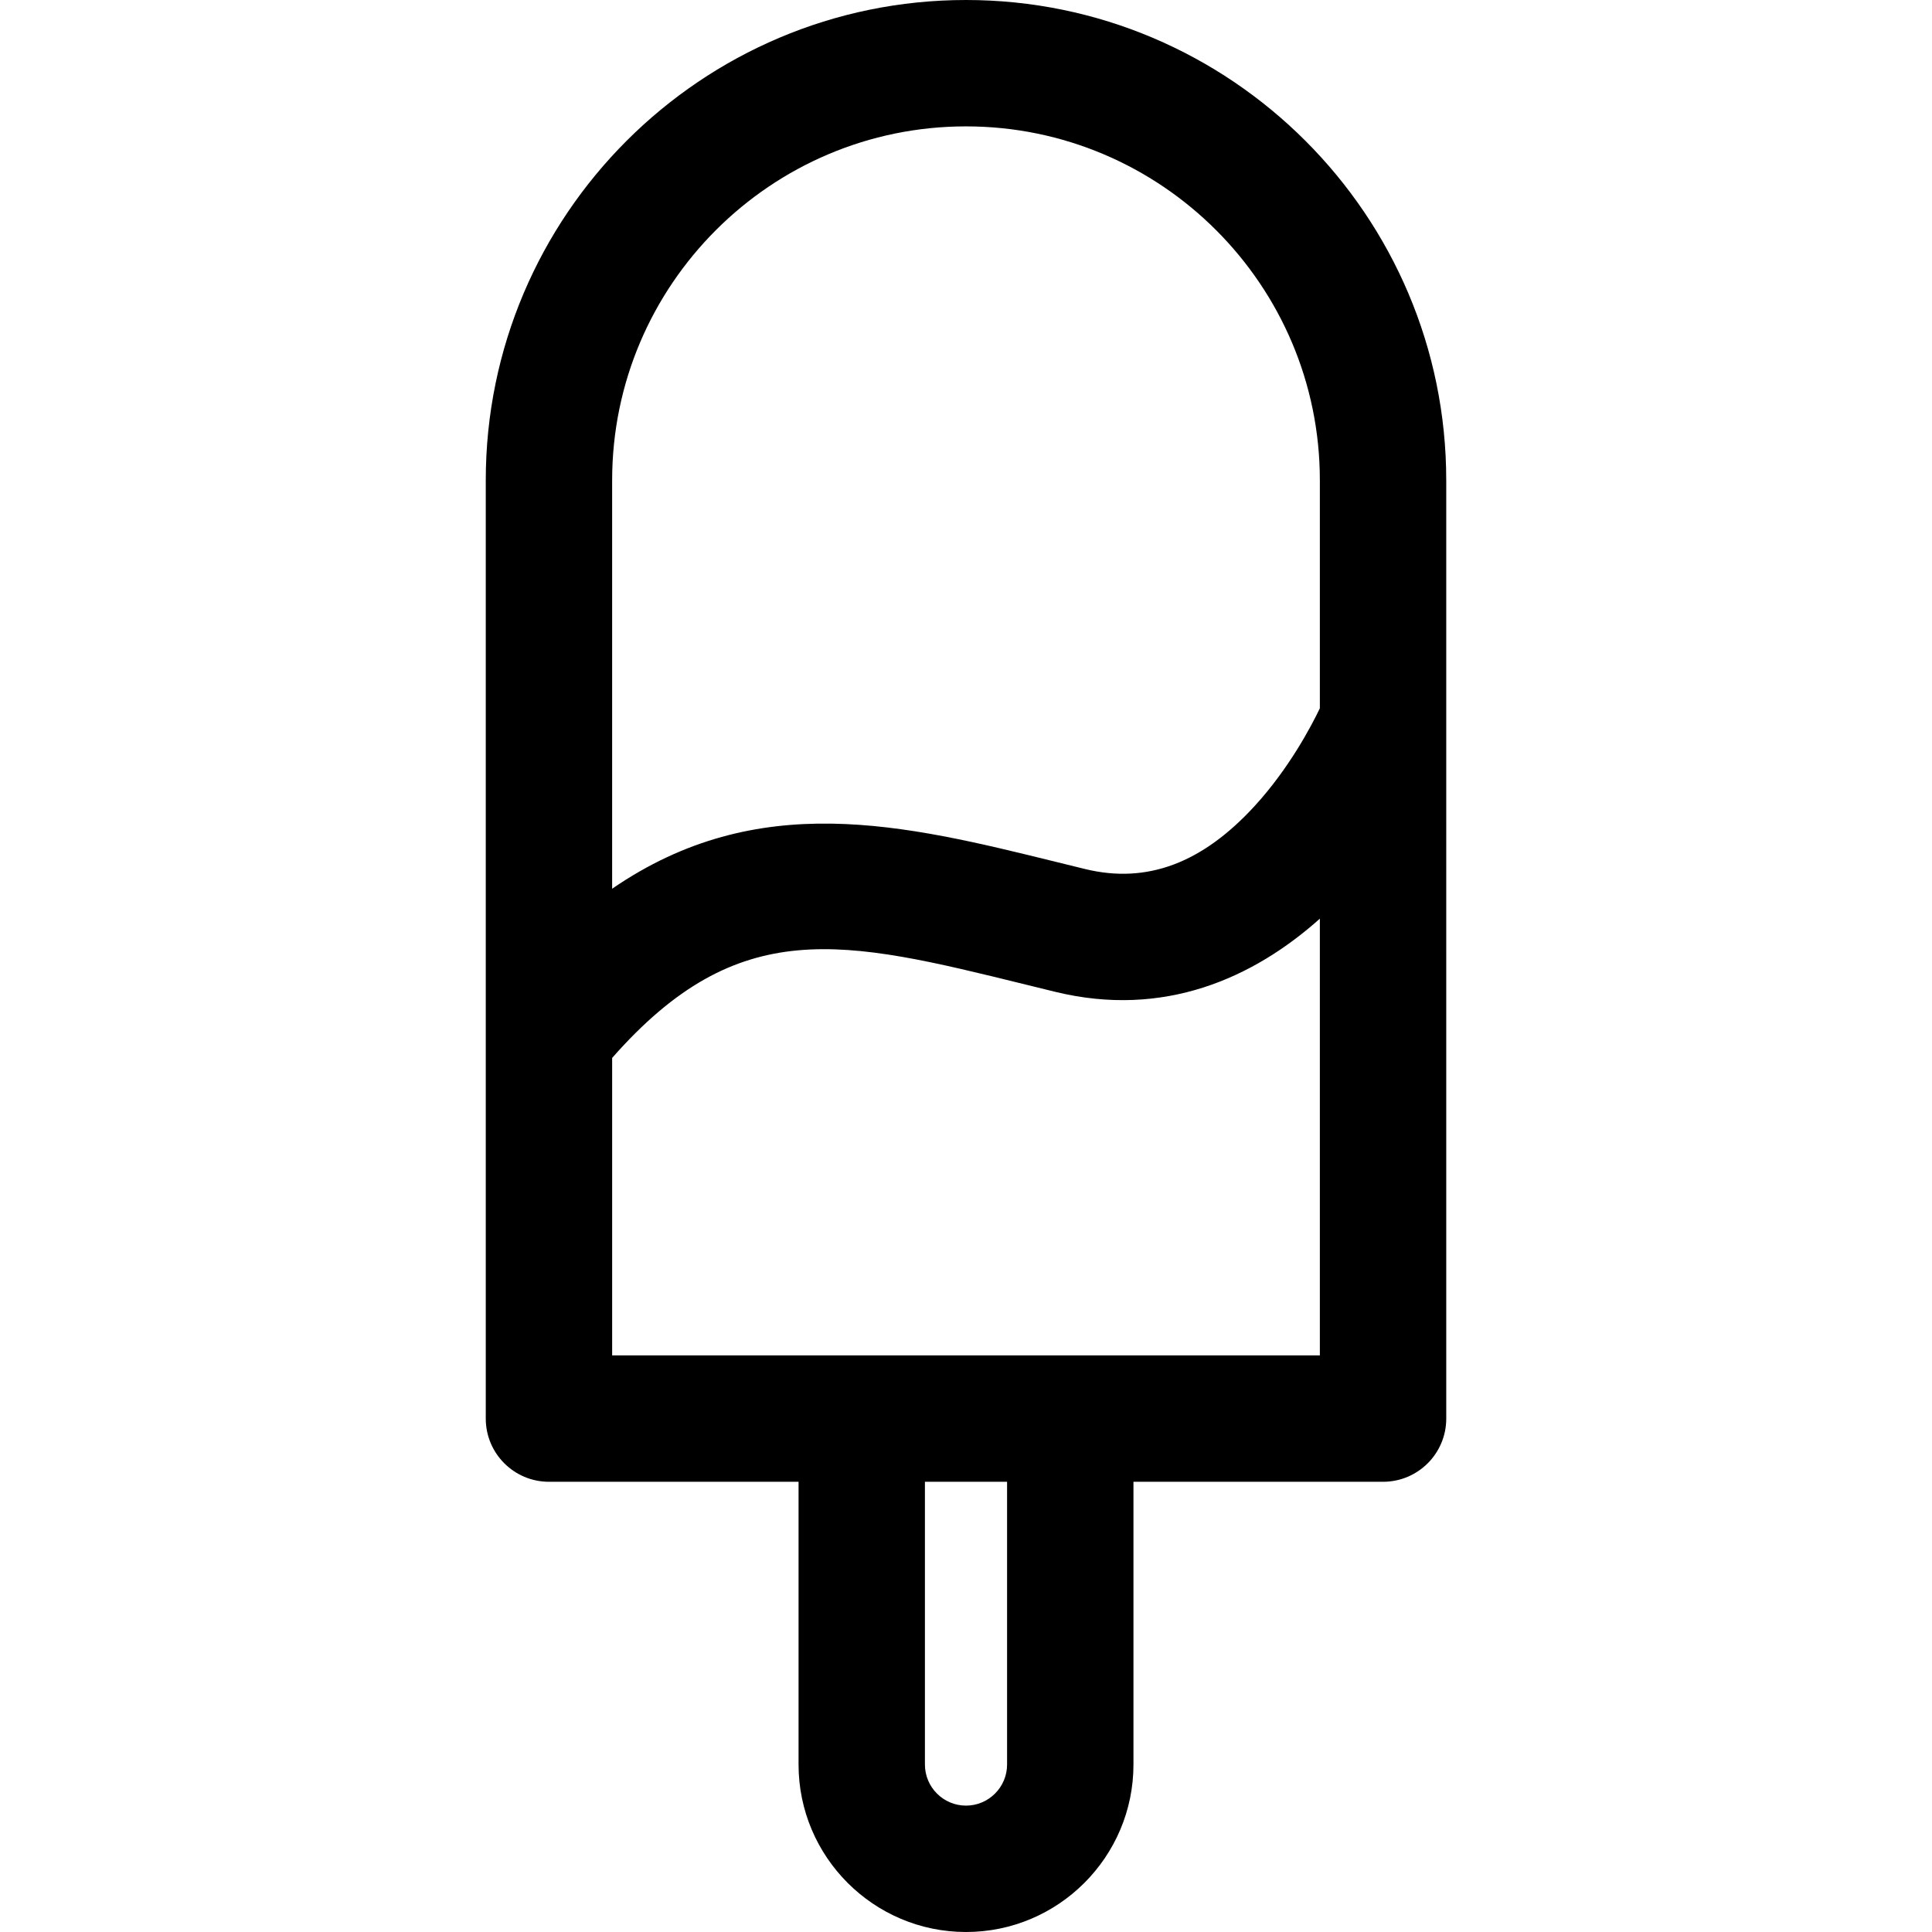 <?xml version="1.0" encoding="iso-8859-1"?>
<!-- Generator: Adobe Illustrator 18.0.0, SVG Export Plug-In . SVG Version: 6.00 Build 0)  -->
<!DOCTYPE svg PUBLIC "-//W3C//DTD SVG 1.1//EN" "http://www.w3.org/Graphics/SVG/1.1/DTD/svg11.dtd">
<svg version="1.1" id="Capa_1" xmlns="http://www.w3.org/2000/svg" xmlns:xlink="http://www.w3.org/1999/xlink" x="0px" y="0px"
	 viewBox="0 0 297 297" style="enable-background:new 0 0 297 297;" xml:space="preserve">
<path d="M222.325,73.825C222.325,33.118,189.207,0,148.5,0S74.675,33.118,74.675,73.825v144.25c0,5.364,4.349,9.714,9.714,9.714
	h38.37v43.469c0,14.194,11.547,25.742,25.742,25.742s25.742-11.547,25.742-25.742v-43.469h38.37c5.364,0,9.714-4.349,9.714-9.714
	V73.825z M148.5,19.428c29.995,0,54.397,24.402,54.397,54.397v35.06c-1.386,2.886-4.743,9.221-9.911,14.897
	c-8.118,8.917-16.673,12.127-26.159,9.816c-1.496-0.364-2.971-0.729-4.428-1.087c-23.452-5.782-45.868-11.308-68.296,4.112V73.825
	C94.103,43.83,118.505,19.428,148.5,19.428z M154.814,271.258c0,3.481-2.833,6.314-6.314,6.314s-6.314-2.833-6.314-6.314v-43.469
	h12.628V271.258z M94.103,208.361v-45.728c19.466-22.141,35.454-18.21,63.646-11.26c1.473,0.363,2.966,0.731,4.479,1.1
	c16.698,4.066,30.431-2.101,40.669-11.25v67.138H94.103z"/>
<g>
</g>
<g>
</g>
<g>
</g>
<g>
</g>
<g>
</g>
<g>
</g>
<g>
</g>
<g>
</g>
<g>
</g>
<g>
</g>
<g>
</g>
<g>
</g>
<g>
</g>
<g>
</g>
<g>
</g>
</svg>
